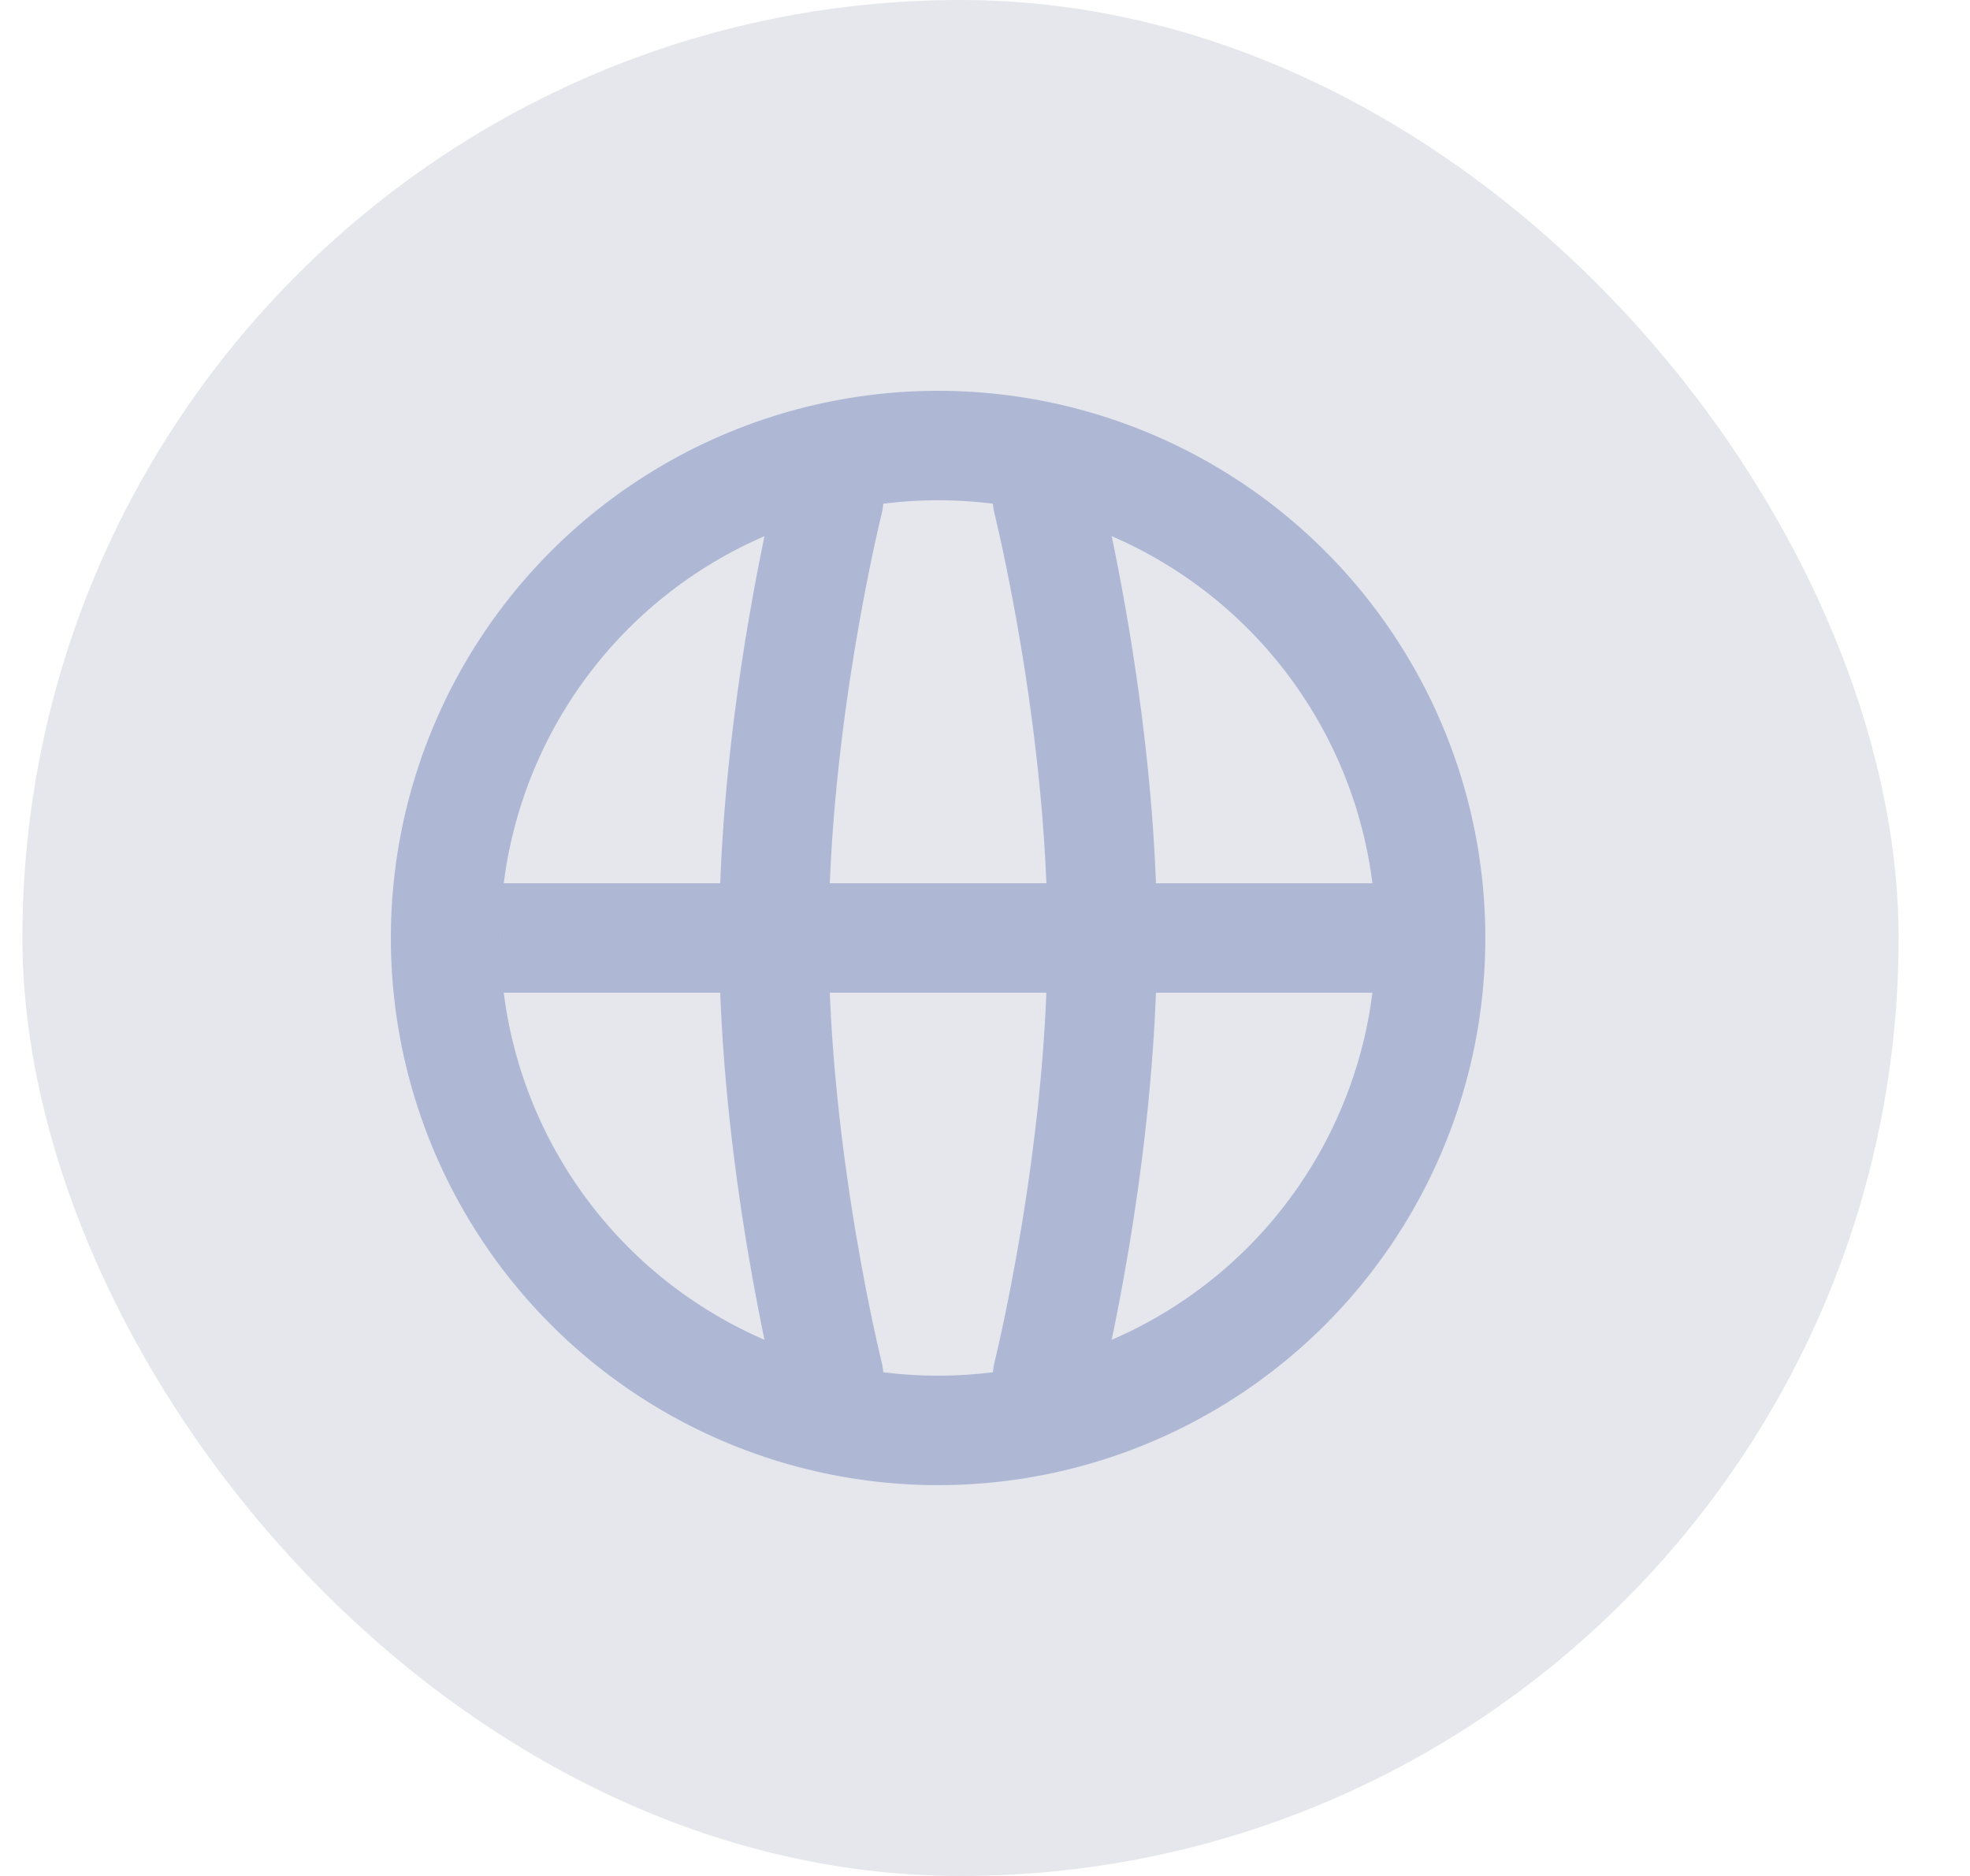 <?xml version="1.0" encoding="UTF-8"?> <svg xmlns="http://www.w3.org/2000/svg" width="21" height="20" viewBox="0 0 21 20" fill="none"><rect x="0.239" width="20" height="20" rx="10" fill="#E5E7ED"></rect><circle cx="10" cy="10" r="5.25" stroke="#AEB8D4" stroke-width="1.167"></circle><path d="M11.167 5.333C11.167 5.333 11.75 7.667 11.75 10C11.75 12.333 11.167 14.667 11.167 14.667" stroke="#AEB8D4" stroke-width="1.167" stroke-linecap="round"></path><path d="M8.833 5.333C8.833 5.333 8.25 7.667 8.25 10C8.25 12.333 8.833 14.667 8.833 14.667" stroke="#AEB8D4" stroke-width="1.167" stroke-linecap="round"></path><path d="M5.333 10L14.667 10" stroke="#AEB8D4" stroke-width="1.167"></path></svg> 